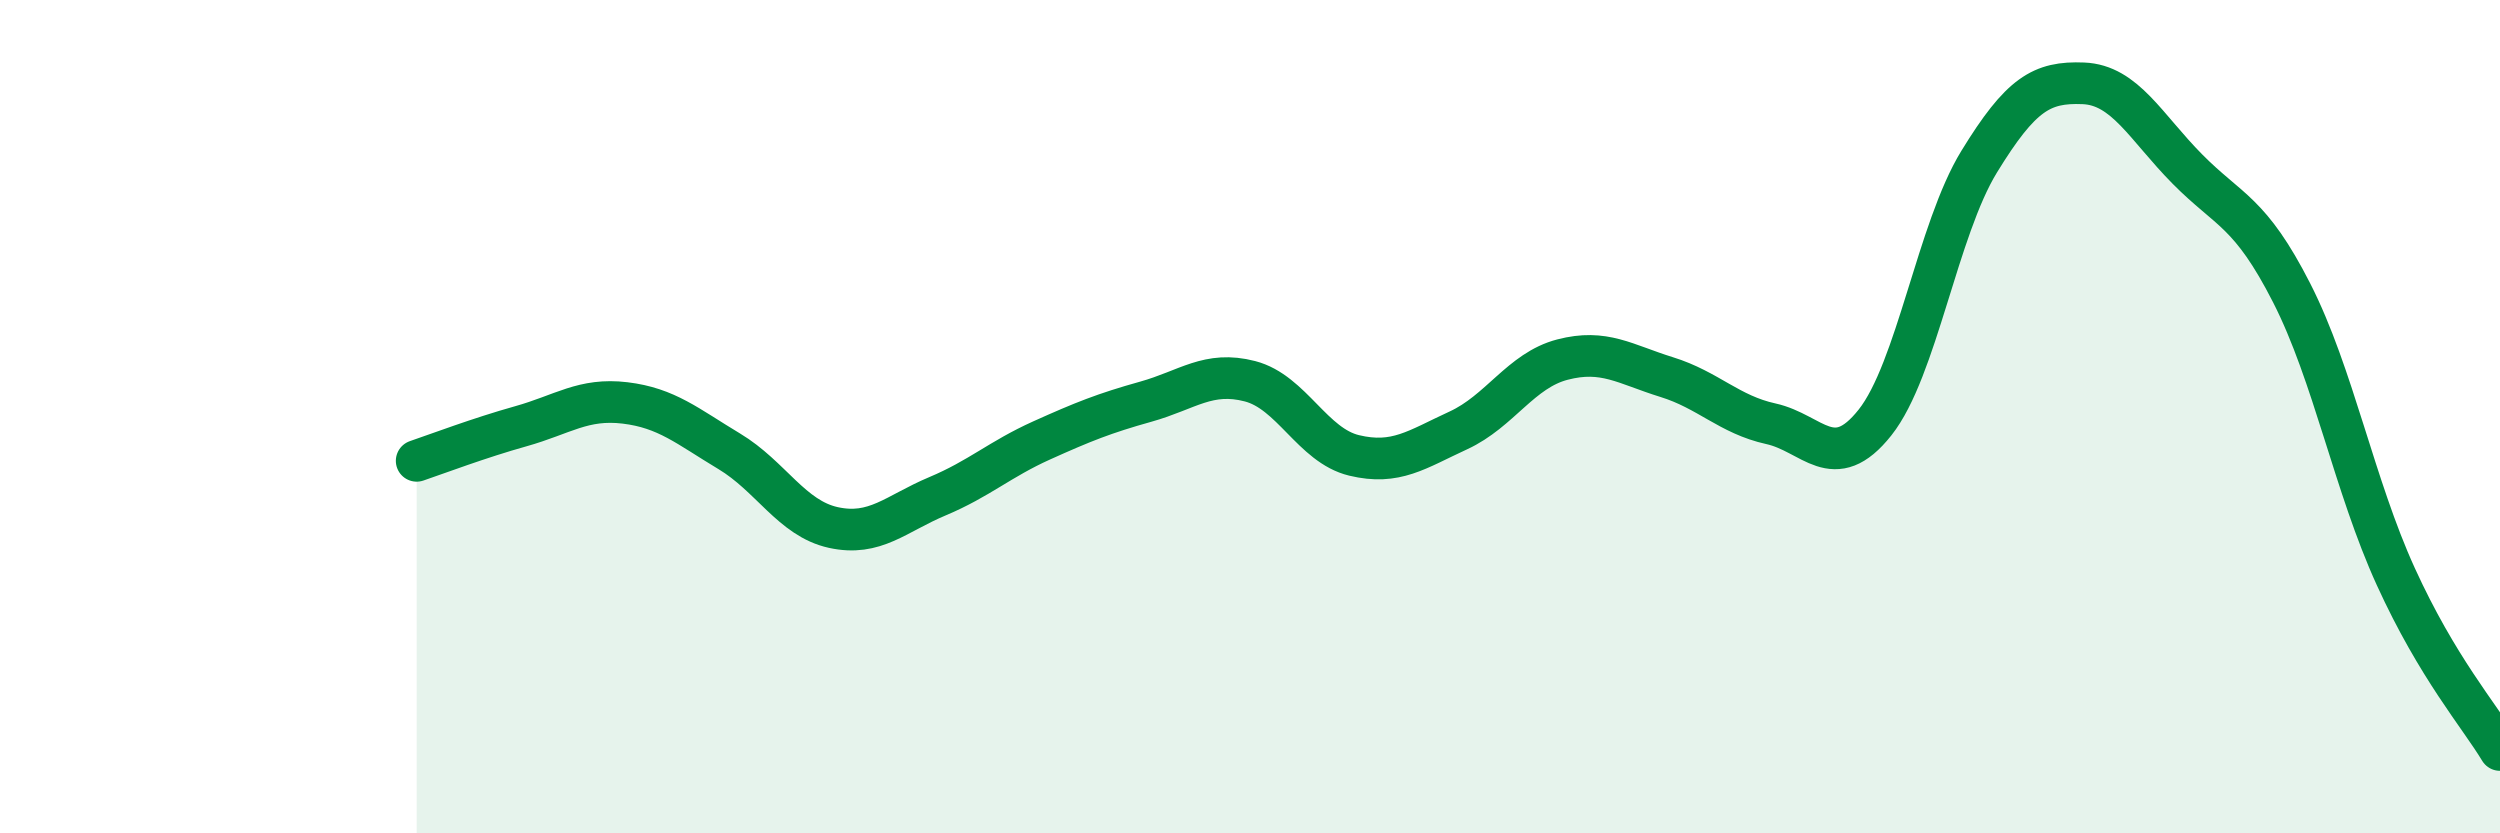 
    <svg width="60" height="20" viewBox="0 0 60 20" xmlns="http://www.w3.org/2000/svg">
      <path
        d="M 10,11.06 C 10.5,10.89 11.5,10.51 12.5,10.23 C 13.5,9.95 14,9.55 15,9.67 C 16,9.79 16.5,10.23 17.5,10.83 C 18.5,11.43 19,12.44 20,12.66 C 21,12.88 21.5,12.33 22.5,11.91 C 23.5,11.49 24,11.02 25,10.57 C 26,10.12 26.5,9.92 27.5,9.64 C 28.5,9.36 29,8.89 30,9.15 C 31,9.41 31.5,10.69 32.5,10.93 C 33.5,11.17 34,10.79 35,10.33 C 36,9.87 36.5,8.89 37.5,8.63 C 38.5,8.37 39,8.74 40,9.05 C 41,9.36 41.5,9.95 42.5,10.17 C 43.5,10.39 44,11.4 45,10.14 C 46,8.88 46.5,5.51 47.5,3.88 C 48.5,2.25 49,1.96 50,2 C 51,2.04 51.5,3.05 52.5,4.06 C 53.5,5.07 54,5.07 55,7.03 C 56,8.99 56.5,11.65 57.5,13.84 C 58.5,16.03 59.5,17.17 60,18L60 20L10 20Z"
        fill="#008740"
        opacity="0.1"
        stroke-linecap="round"
        stroke-linejoin="round"
      />
      <path
        d="M 10,11.06 C 10.5,10.89 11.5,10.51 12.5,10.23 C 13.5,9.95 14,9.55 15,9.67 C 16,9.79 16.5,10.23 17.5,10.83 C 18.5,11.43 19,12.44 20,12.66 C 21,12.88 21.5,12.33 22.5,11.91 C 23.5,11.49 24,11.02 25,10.57 C 26,10.12 26.5,9.92 27.5,9.64 C 28.5,9.36 29,8.89 30,9.15 C 31,9.41 31.5,10.69 32.5,10.93 C 33.5,11.17 34,10.79 35,10.33 C 36,9.87 36.5,8.89 37.5,8.63 C 38.5,8.37 39,8.74 40,9.05 C 41,9.36 41.5,9.95 42.5,10.17 C 43.5,10.39 44,11.4 45,10.14 C 46,8.88 46.5,5.51 47.5,3.88 C 48.5,2.25 49,1.96 50,2 C 51,2.04 51.5,3.05 52.5,4.06 C 53.5,5.07 54,5.07 55,7.03 C 56,8.99 56.5,11.65 57.5,13.84 C 58.5,16.03 59.5,17.17 60,18"
        stroke="#008740"
        stroke-width="1"
        fill="none"
        stroke-linecap="round"
        stroke-linejoin="round"
      />
    </svg>
  